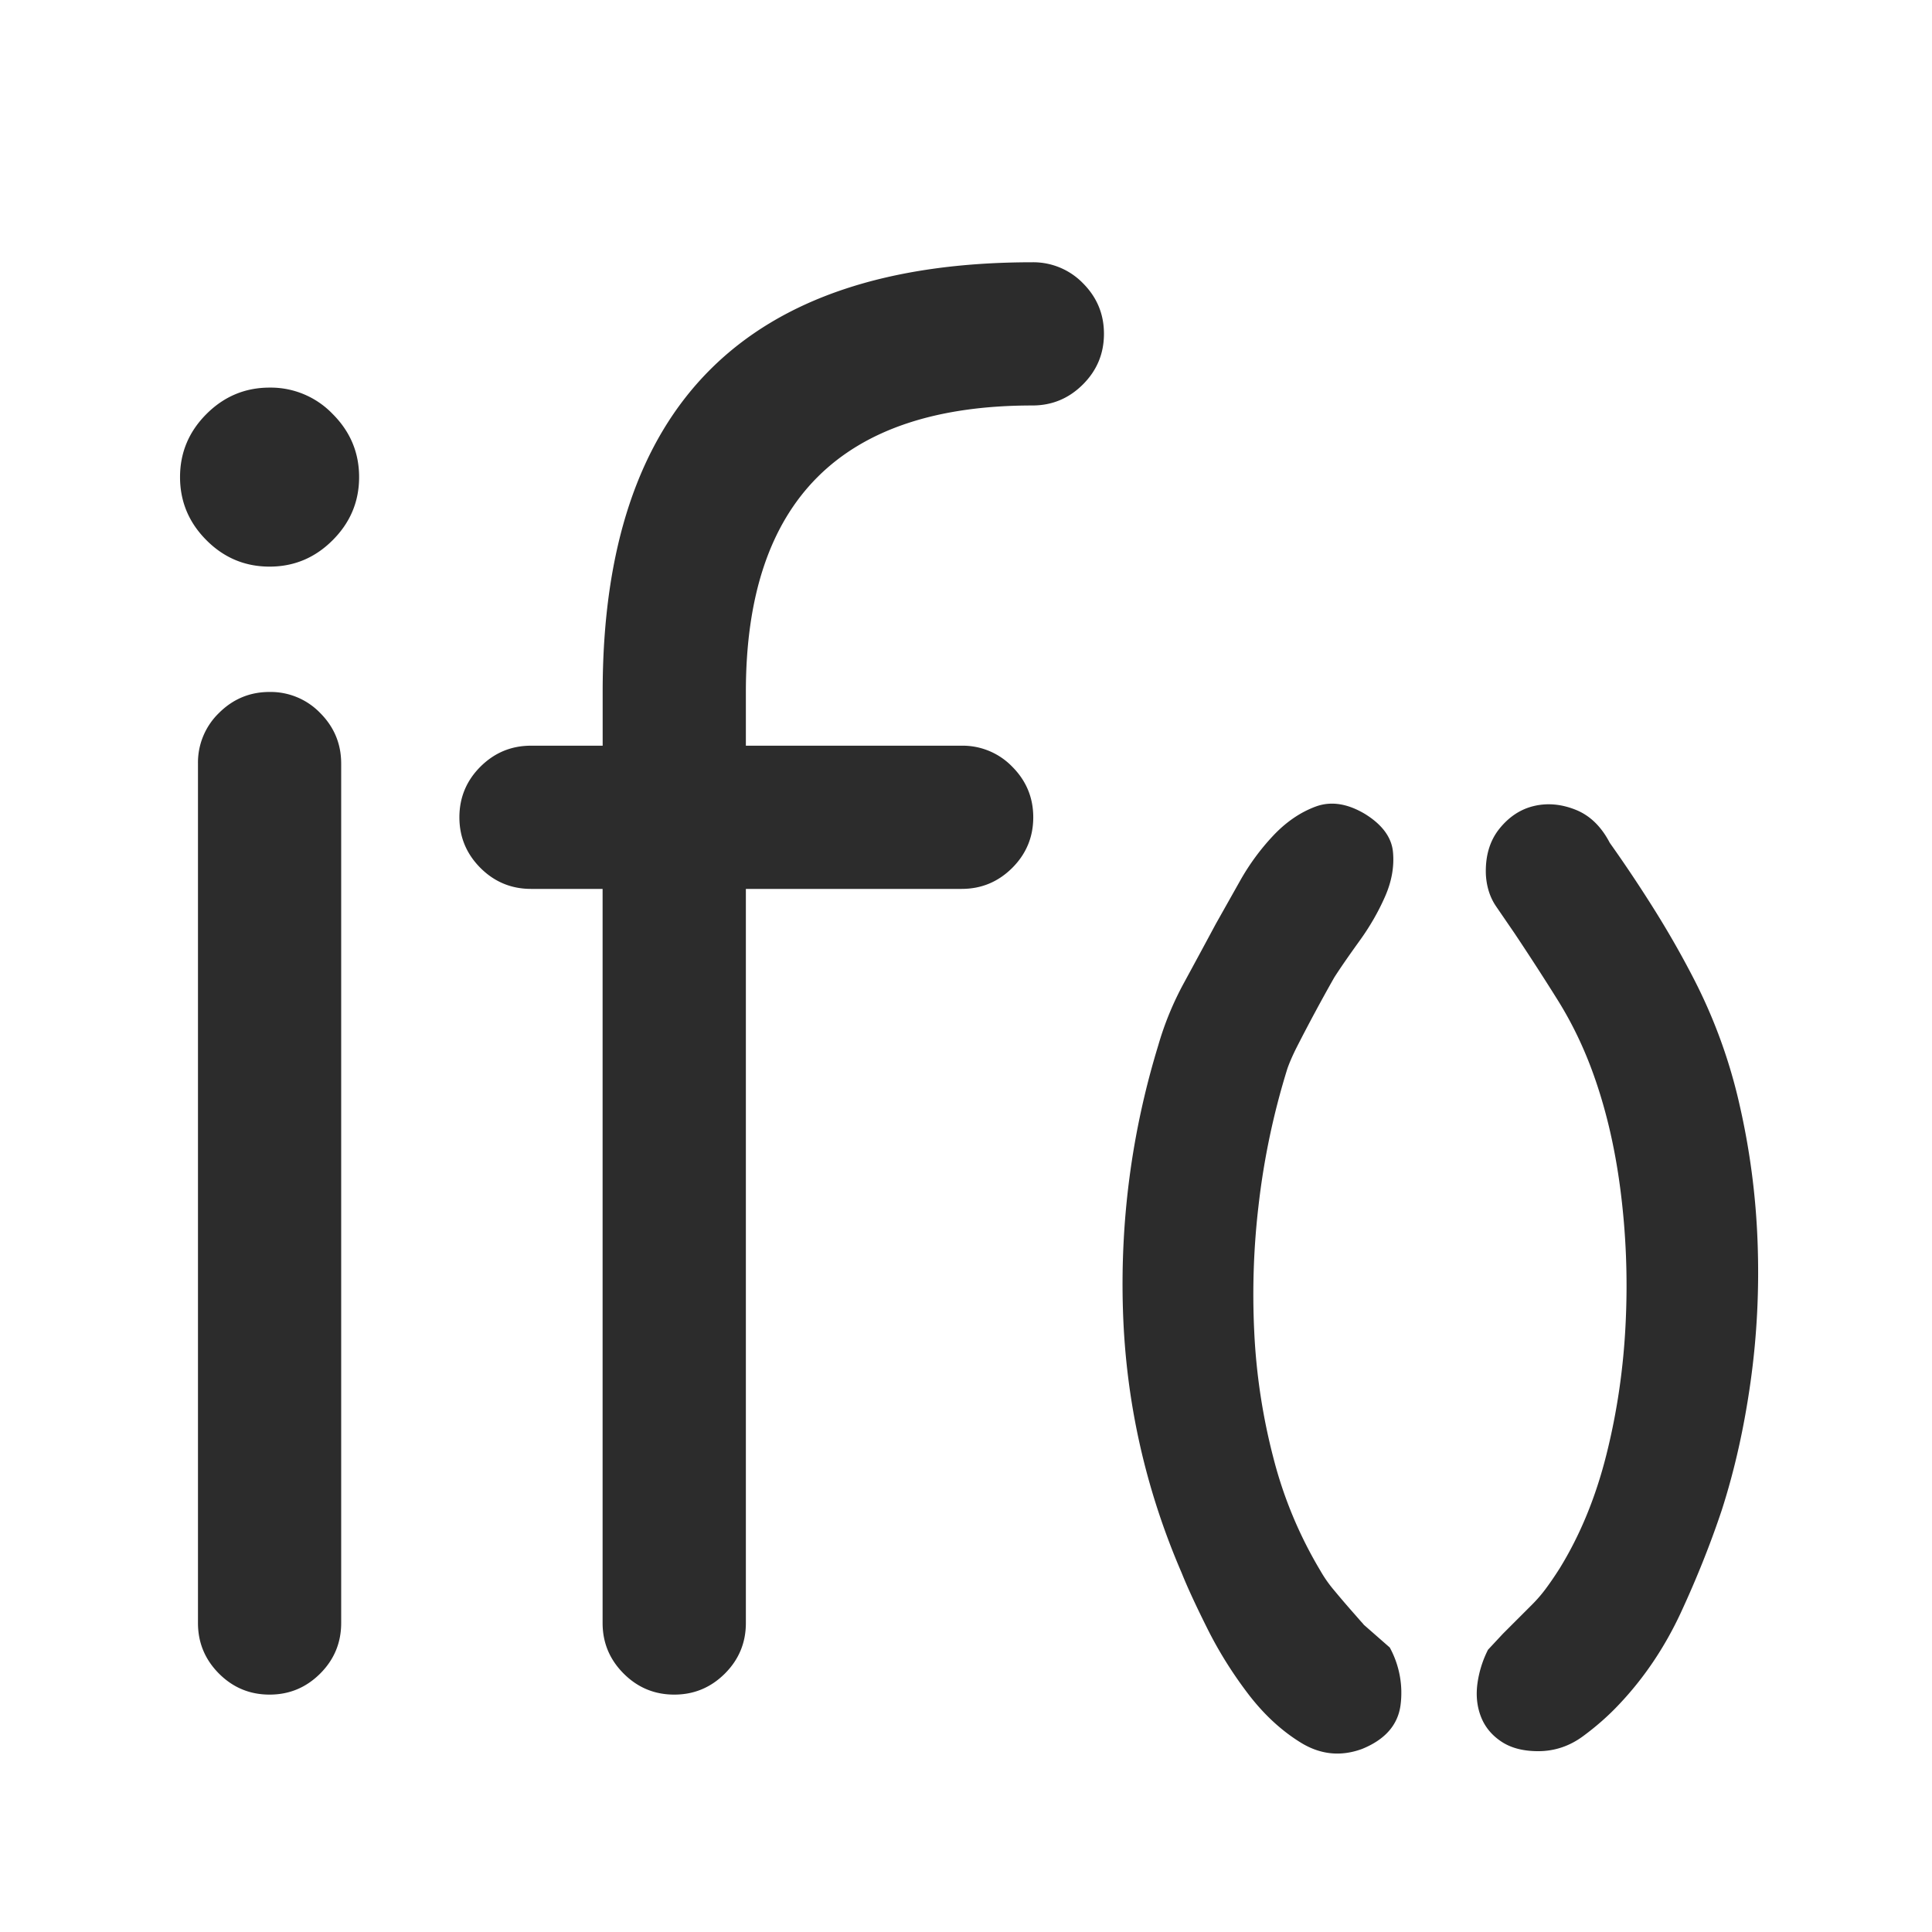 <svg t="1687973559305" class="icon" viewBox="0 0 1024 1024" version="1.1" xmlns="http://www.w3.org/2000/svg" p-id="12302" width="200" height="200"><path d="M142.88 205.44c-12.96 0-24.128 4.672-33.44 13.984-9.344 9.344-14.016 20.48-14.016 33.44s4.672 24.128 14.016 33.472c9.312 9.344 20.48 13.984 33.44 13.984 12.96 0 24.128-4.672 33.44-14.016 9.344-9.344 14.016-20.48 14.016-33.44s-4.672-24.096-14.016-33.44a45.504 45.504 0 0 0-33.44-13.984zM142.88 366.752c-10.432 0-19.36 3.712-26.816 11.136a36.576 36.576 0 0 0-11.136 26.816v455.52c0 10.432 3.712 19.36 11.136 26.816 7.424 7.424 16.352 11.136 26.816 11.136s19.36-3.712 26.816-11.136c7.424-7.424 11.136-16.352 11.136-26.816V404.704c0-10.432-3.712-19.36-11.136-26.816a36.544 36.544 0 0 0-26.816-11.136zM547.168 139.008c-151.84 0-227.744 75.936-227.744 227.744v28.48H281.44c-10.432 0-19.36 3.712-26.816 11.136-7.424 7.424-11.136 16.384-11.136 26.816s3.712 19.36 11.136 26.816c7.424 7.424 16.384 11.136 26.816 11.136h37.952v389.088c0 10.432 3.712 19.36 11.168 26.816 7.424 7.424 16.352 11.136 26.816 11.136 10.432 0 19.36-3.712 26.816-11.136 7.424-7.424 11.136-16.352 11.136-26.816V471.136h114.368c10.432 0 19.36-3.712 26.816-11.136 7.424-7.424 11.136-16.384 11.136-26.816s-3.712-19.36-11.136-26.816a36.544 36.544 0 0 0-26.816-11.136h-114.368v-28.48c0-101.216 50.624-151.84 151.84-151.84 10.432 0 19.36-3.712 26.816-11.168 7.424-7.424 11.136-16.352 11.136-26.816s-3.712-19.36-11.136-26.816a36.736 36.736 0 0 0-26.816-11.104zM921.952 585.344a279.968 279.968 0 0 0-24.032-66.208c-6.4-12.448-13.376-24.704-20.928-36.768s-15.456-23.936-23.776-35.648c-4.512-8.672-10.56-14.528-18.112-17.536-7.552-3.008-14.912-3.68-22.08-1.984s-13.28 5.76-18.4 12.16c-5.088 6.4-7.456 14.528-7.072 24.32 0.384 6.4 2.176 11.968 5.376 16.672l9.888 14.432c7.552 11.328 15.008 22.816 22.336 34.528 7.36 11.68 13.472 24.128 18.4 37.344 7.168 19.232 12.256 40.448 15.264 63.648 3.008 23.2 3.968 46.752 2.816 70.72-1.12 23.968-4.512 47.232-10.176 69.856s-13.952 42.816-24.896 60.544c-2.656 4.16-5.088 7.712-7.36 10.752a74.88 74.88 0 0 1-7.072 8.192l-15.552 15.552-7.904 8.48a56.64 56.64 0 0 0-5.664 18.4c-0.768 6.208-0.096 11.968 1.984 17.248 2.08 5.28 5.664 9.632 10.752 13.024s11.584 5.088 19.52 5.088c8.672 0 16.608-2.656 23.776-7.936 7.168-5.28 13.568-10.944 19.232-16.992 13.184-13.952 24.032-30.08 32.544-48.352 8.48-18.304 15.744-36.48 21.792-54.592 6.784-21.12 11.872-43.84 15.264-68.16 3.392-24.32 4.608-48.928 3.68-73.824a388.608 388.608 0 0 0-9.6-72.96zM722.88 861.184a23.04 23.04 0 0 0-1.504-1.728l-5.952-6.784a511.296 511.296 0 0 1-8.192-9.632 67.712 67.712 0 0 1-7.36-10.464 224.48 224.48 0 0 1-24.896-59.68 325.856 325.856 0 0 1-10.176-66.464c-1.12-22.624-0.384-45.184 2.272-67.616a394.432 394.432 0 0 1 15.264-72.416c1.12-3.2 2.72-6.88 4.8-11.04a961.664 961.664 0 0 1 20.064-37.312c3.392-5.28 7.84-11.68 13.28-19.232 5.472-7.552 9.984-15.36 13.568-23.488 3.584-8.096 4.992-16.032 4.256-23.776-0.736-7.712-5.664-14.432-14.72-20.064-9.44-5.664-18.208-6.976-26.304-3.968s-15.552 8.096-22.336 15.264a122.432 122.432 0 0 0-17.824 24.32l-12.736 22.624c-5.664 10.56-11.328 21.024-16.96 31.392a164.448 164.448 0 0 0-13.568 33.088c-13.952 45.632-20.192 92.512-18.656 140.576s11.872 94.368 31.104 138.88c3.008 7.552 7.552 17.344 13.568 29.408s13.216 23.584 21.504 34.496 17.632 19.616 28 26.016c10.368 6.4 21.216 7.552 32.544 3.392 12.064-4.896 18.848-12.544 20.352-22.912a50.144 50.144 0 0 0-5.664-30.848l-13.728-12.032z" p-id="12303" fill="#2c2c2c"></path></svg>